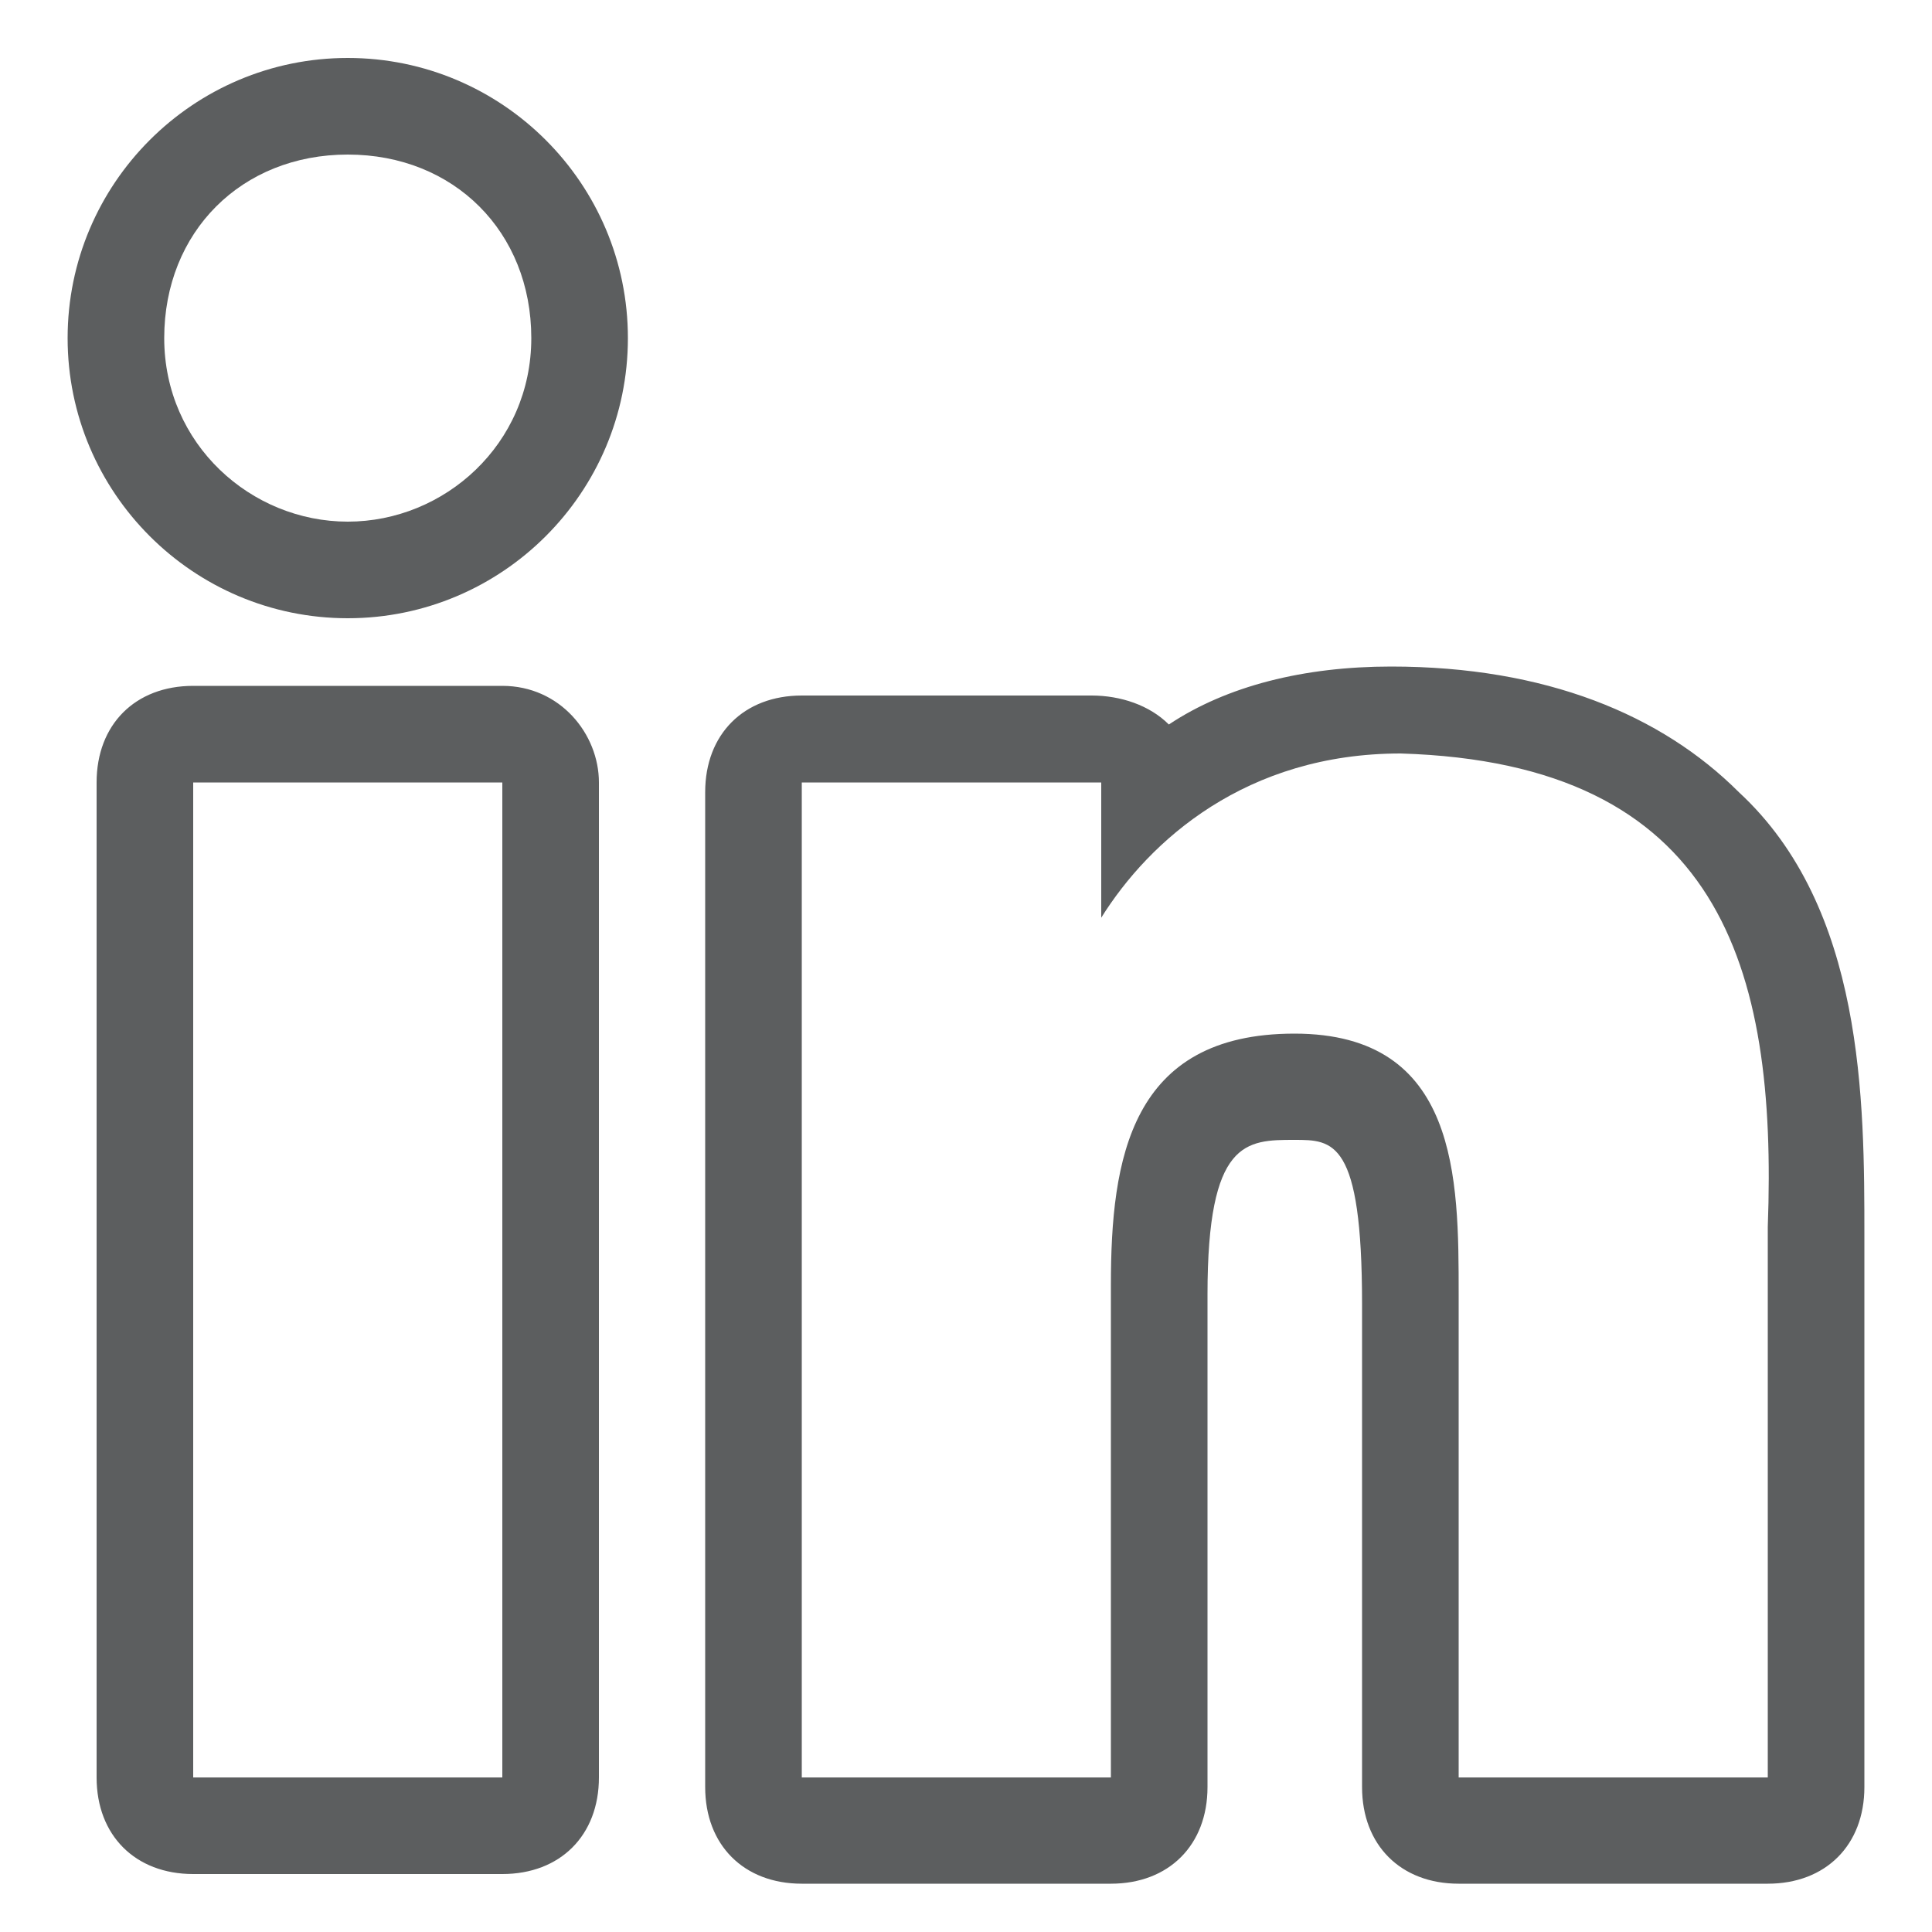 <svg id="Layer_1" xmlns="http://www.w3.org/2000/svg" viewBox="0 0 20 20"><style>.st0{fill:#5c5e5f}</style><path class="st0" d="M18 8.2c-.8-.8-2-1.3-3.6-1.3-.9 0-1.7.2-2.3.6-.2-.2-.5-.3-.8-.3h-3c-.6 0-1 .4-1 1v10.3c0 .6.4 1 1 1h3.2c.6 0 1-.4 1-1v-5.1c0-1.6.4-1.6.9-1.6.4 0 .7 0 .7 1.7v5c0 .6.4 1 1 1h3.2c.6 0 1-.4 1-1v-5.7c0-1.4 0-3.4-1.3-4.6zm.3 4.5v5.7h-3.2v-5c0-1.2 0-2.7-1.7-2.7s-1.9 1.3-1.9 2.6v5.1H8.3V8.1h3.1v1.4c.5-.8 1.5-1.7 3.1-1.7 3.3.1 3.9 2.2 3.8 4.9zM5.2 7.1H2c-.6 0-1 .4-1 1v10.3c0 .6.4 1 1 1h3.2c.6 0 1-.4 1-1V8.1c0-.5-.4-1-1-1zm0 11.3H2V8.1h3.2v10.3zM3.6.6C2 .6.7 1.9.7 3.5S2 6.4 3.6 6.4s2.9-1.3 2.9-2.9S5.2.6 3.6.6zm0 4.8c-1 0-1.9-.8-1.9-1.9s.8-1.9 1.9-1.9 1.9.8 1.9 1.9-.9 1.9-1.9 1.9z"/></svg>